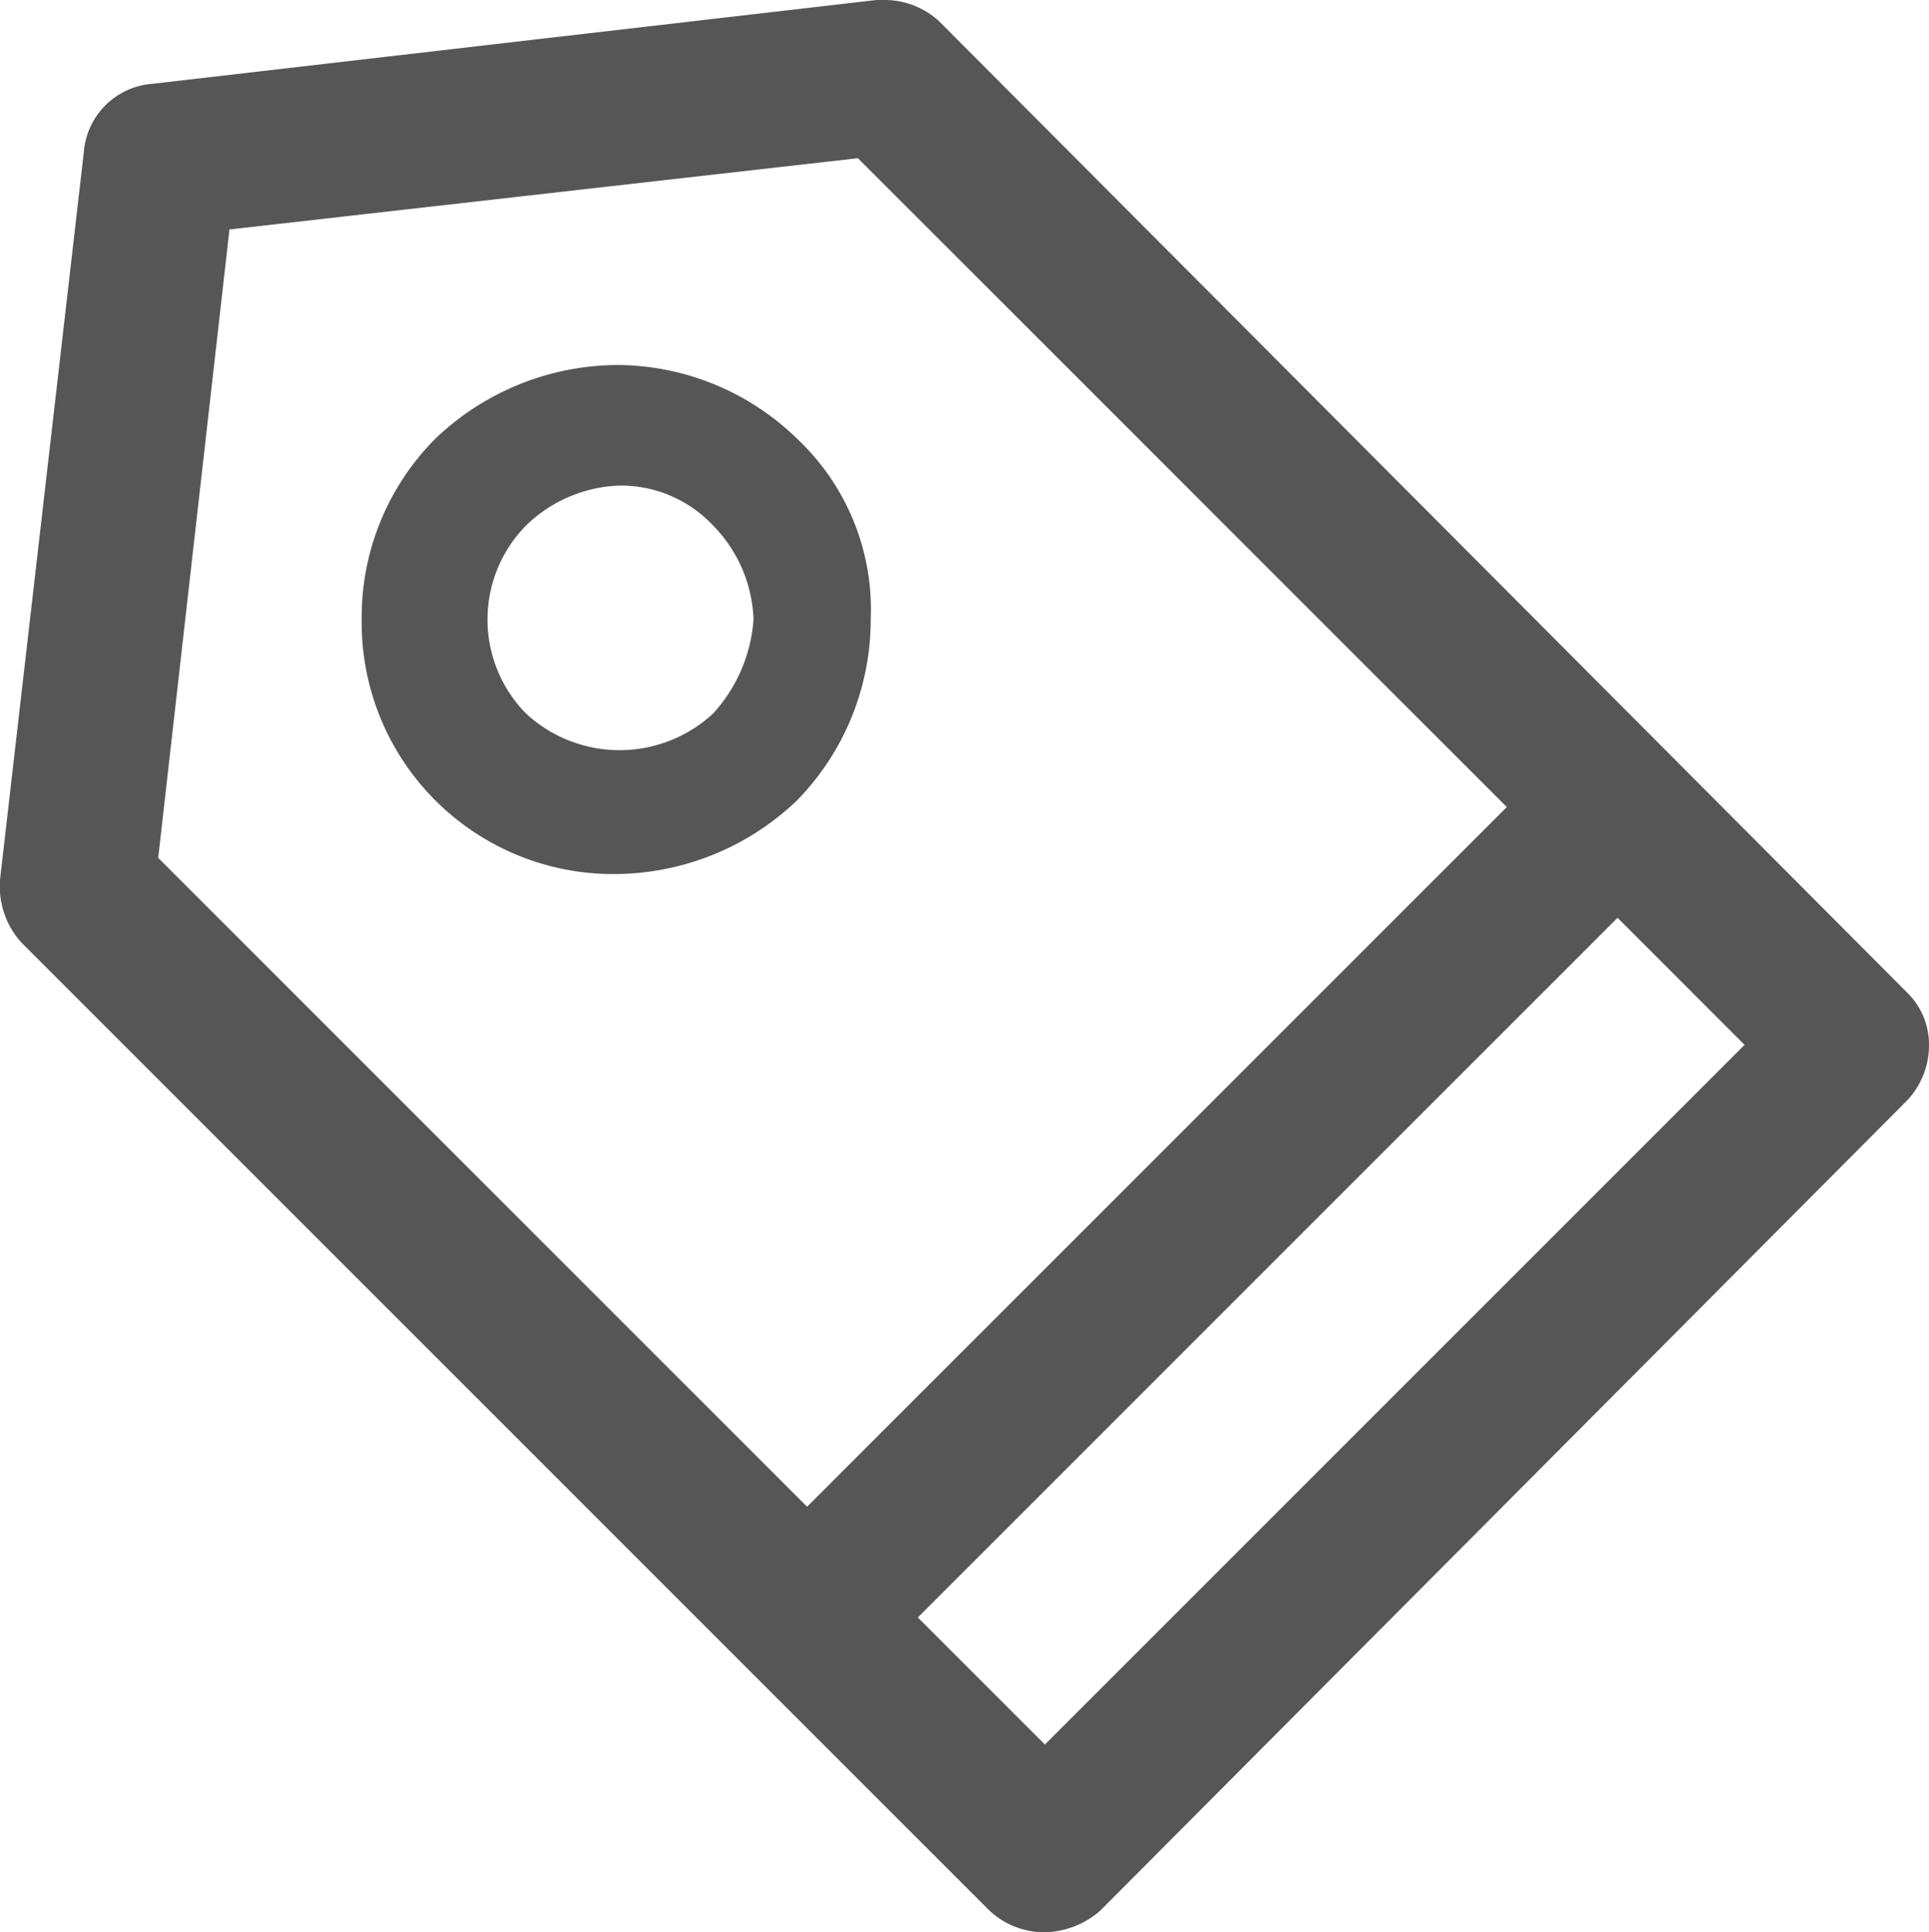 <svg xmlns="http://www.w3.org/2000/svg" viewBox="0 0 57.6 57.7">
  <title>icon__classified</title>
  <g>
    <path d="M56.6,30,27.7,1A1.9,1.9,0,0,0,26.4.5h-.2L4.6,3A1.72,1.72,0,0,0,3,4.6L.5,26.3A2,2,0,0,0,1,27.8L29.9,56.7a1.9,1.9,0,0,0,1.3.5,2.11,2.11,0,0,0,1.3-.5L56.6,32.5a1.9,1.9,0,0,0,.5-1.3A1.66,1.66,0,0,0,56.6,30ZM4.2,25.8,6.4,6.4,25.8,4.2,45.7,24.1,24.1,45.7Zm27,27-4.5-4.5L48.3,26.7l4.5,4.5Z" fill="#575656" stroke="#575656" stroke-miterlimit="10"/>
    <path d="M23.8,13.1a7.73,7.73,0,0,0-5.4-2.2A7.91,7.91,0,0,0,13,13.1a7.55,7.55,0,0,0-2.2,5.4,7.51,7.51,0,0,0,7.6,7.6,7.91,7.91,0,0,0,5.4-2.2A7.73,7.73,0,0,0,26,18.5,7,7,0,0,0,23.8,13.1Zm-2.5,8.2h0a4.11,4.11,0,0,1-5.6,0,4,4,0,0,1,0-5.6,4.2,4.2,0,0,1,2.8-1.2,3.78,3.78,0,0,1,2.8,1.2,4.2,4.2,0,0,1,1.2,2.8A4.65,4.65,0,0,1,21.3,21.3Z" fill="#575656"/>
  </g>
</svg>
